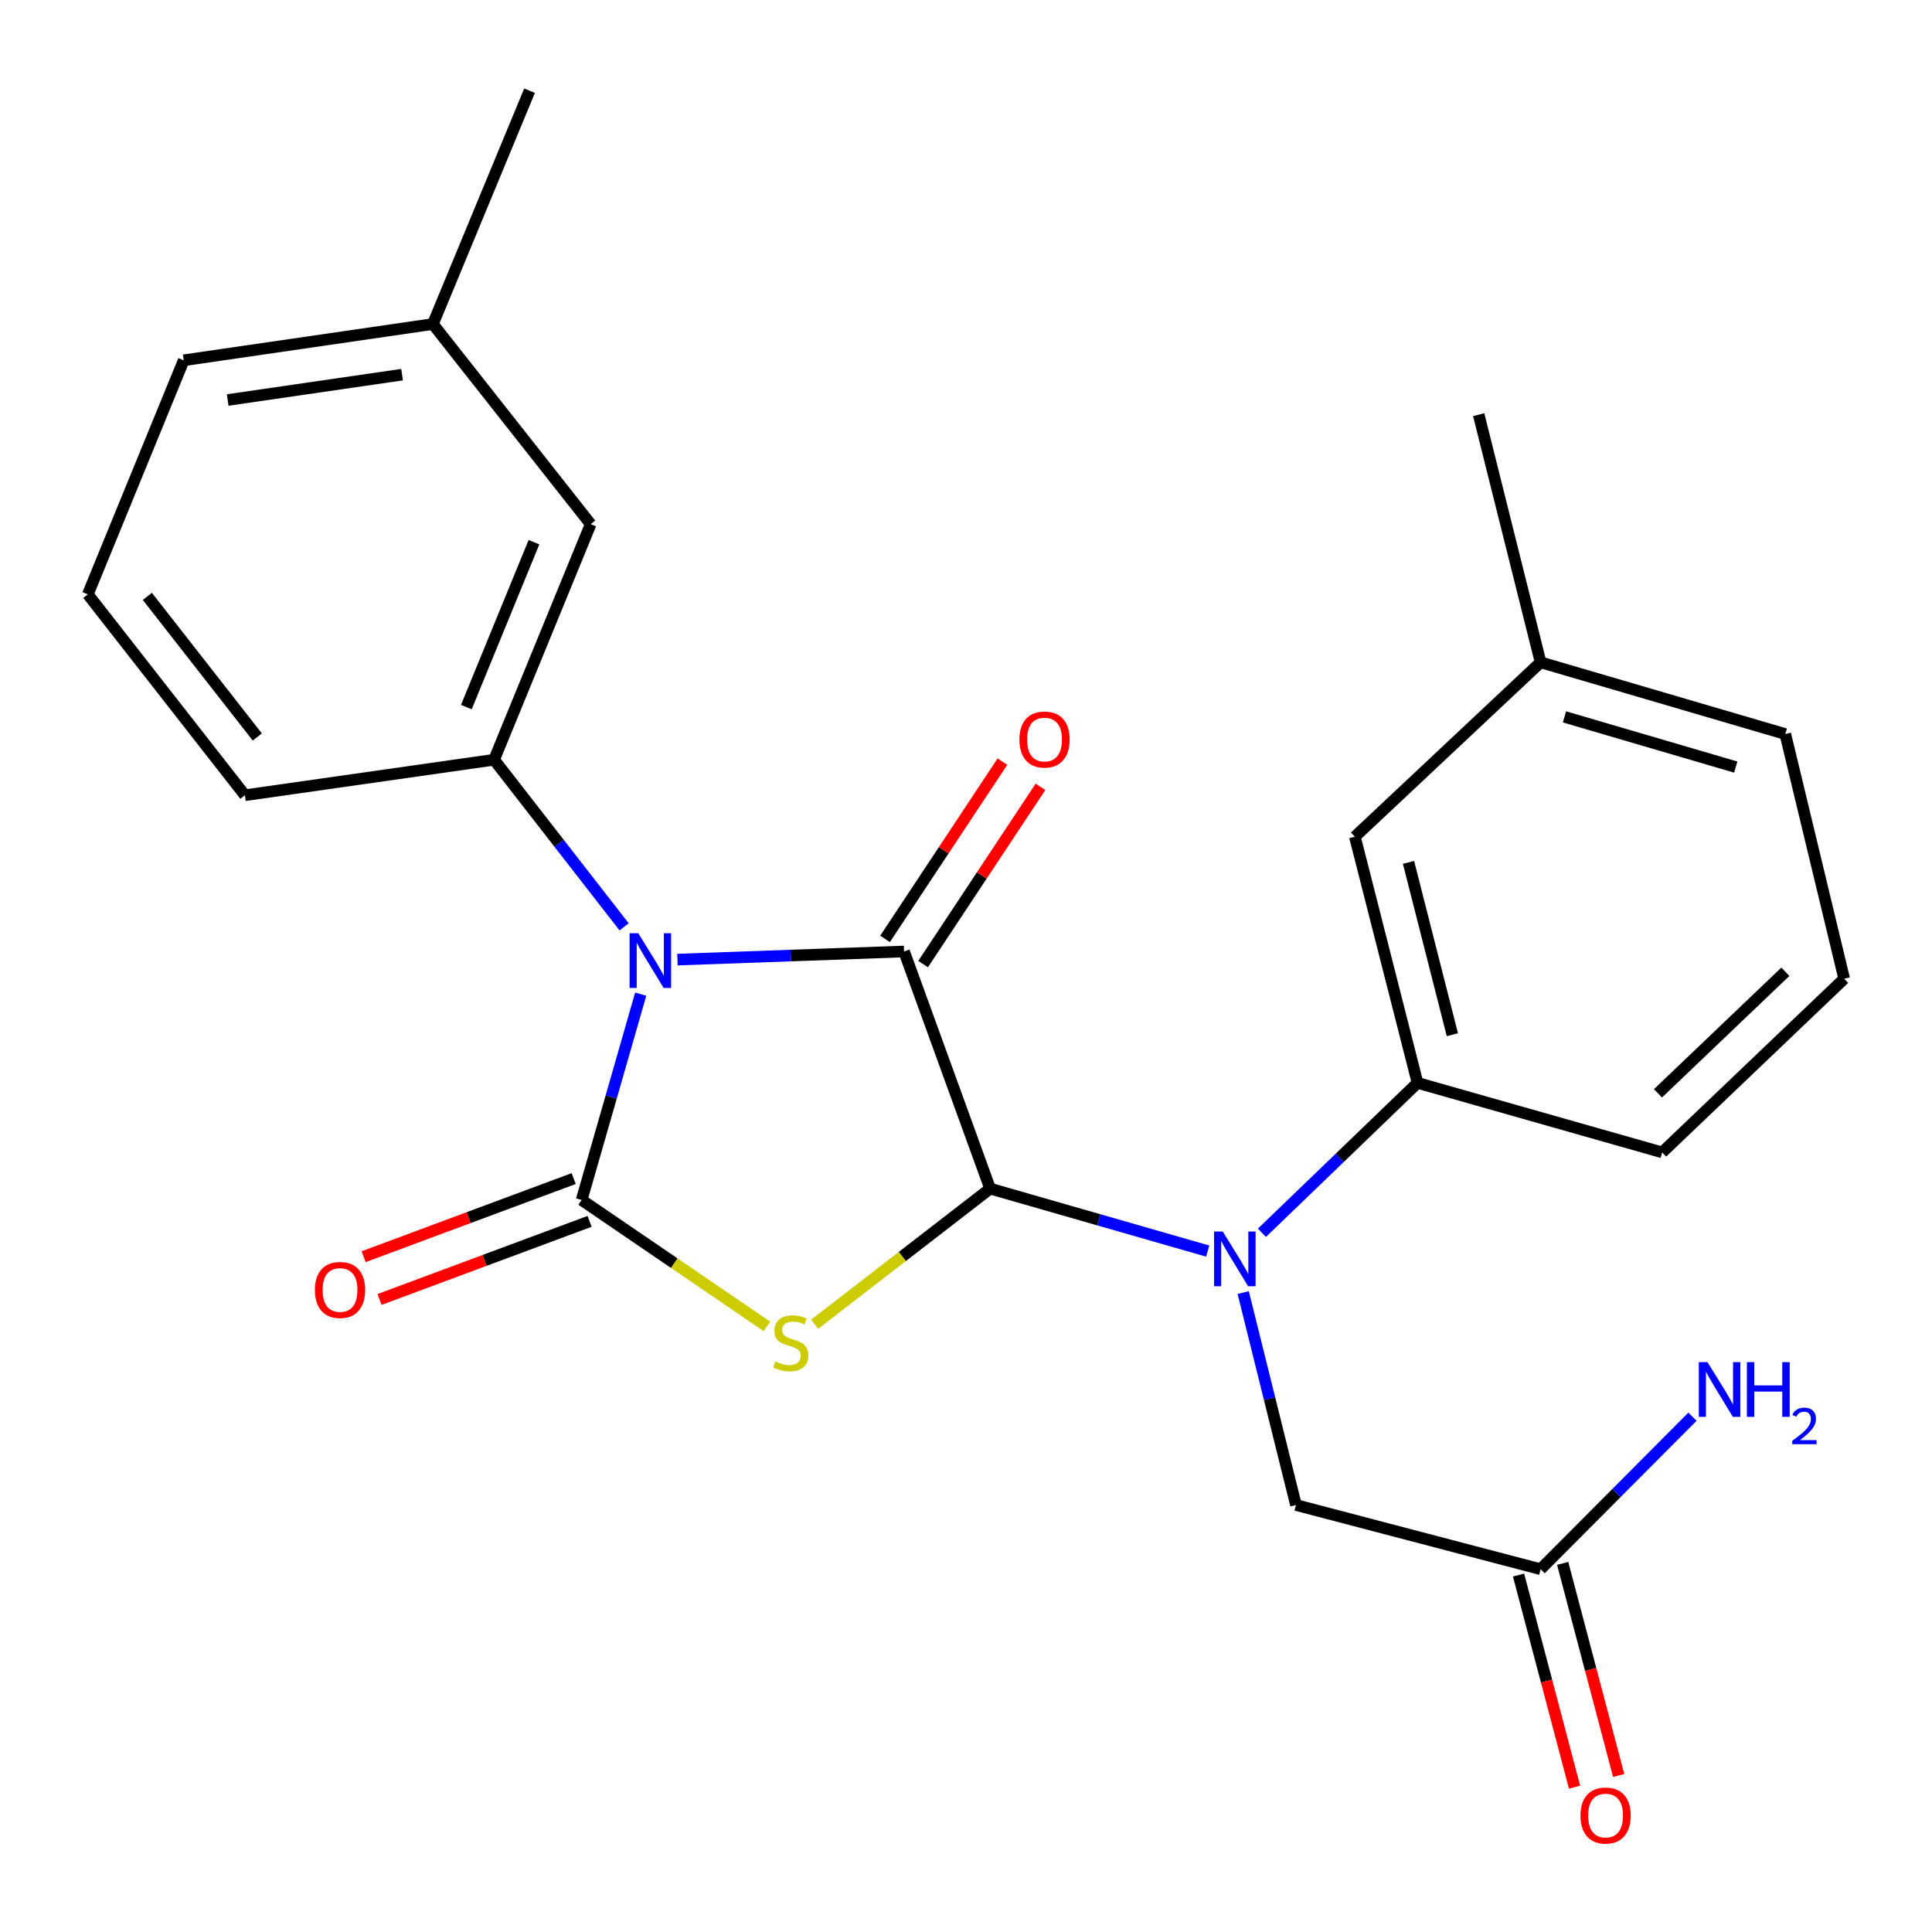 <?xml version='1.0' encoding='iso-8859-1'?>
<svg version='1.1' baseProfile='full'
              xmlns='http://www.w3.org/2000/svg'
                      xmlns:rdkit='http://www.rdkit.org/xml'
                      xmlns:xlink='http://www.w3.org/1999/xlink'
                  xml:space='preserve'
width='1000px' height='1000px' viewBox='0 0 1000 1000'>
<!-- END OF HEADER -->
<rect style='opacity:1.0;fill:#FFFFFF;stroke:none' width='1000' height='1000' x='0' y='0'> </rect>
<path class='bond-0' d='M 331.63,514.572 L 316.341,567.837' style='fill:none;fill-rule:evenodd;stroke:#0000FF;stroke-width:6px;stroke-linecap:butt;stroke-linejoin:miter;stroke-opacity:1' />
<path class='bond-0' d='M 316.341,567.837 L 301.051,621.102' style='fill:none;fill-rule:evenodd;stroke:#000000;stroke-width:6px;stroke-linecap:butt;stroke-linejoin:miter;stroke-opacity:1' />
<path class='bond-2' d='M 350.645,496.687 L 409.297,494.589' style='fill:none;fill-rule:evenodd;stroke:#0000FF;stroke-width:6px;stroke-linecap:butt;stroke-linejoin:miter;stroke-opacity:1' />
<path class='bond-2' d='M 409.297,494.589 L 467.949,492.49' style='fill:none;fill-rule:evenodd;stroke:#000000;stroke-width:6px;stroke-linecap:butt;stroke-linejoin:miter;stroke-opacity:1' />
<path class='bond-5' d='M 323.041,479.736 L 289.392,436.488' style='fill:none;fill-rule:evenodd;stroke:#0000FF;stroke-width:6px;stroke-linecap:butt;stroke-linejoin:miter;stroke-opacity:1' />
<path class='bond-5' d='M 289.392,436.488 L 255.744,393.239' style='fill:none;fill-rule:evenodd;stroke:#000000;stroke-width:6px;stroke-linecap:butt;stroke-linejoin:miter;stroke-opacity:1' />
<path class='bond-1' d='M 301.051,621.102 L 349.007,653.821' style='fill:none;fill-rule:evenodd;stroke:#000000;stroke-width:6px;stroke-linecap:butt;stroke-linejoin:miter;stroke-opacity:1' />
<path class='bond-1' d='M 349.007,653.821 L 396.963,686.539' style='fill:none;fill-rule:evenodd;stroke:#CCCC00;stroke-width:6px;stroke-linecap:butt;stroke-linejoin:miter;stroke-opacity:1' />
<path class='bond-7' d='M 296.934,610.03 L 242.574,630.244' style='fill:none;fill-rule:evenodd;stroke:#000000;stroke-width:6px;stroke-linecap:butt;stroke-linejoin:miter;stroke-opacity:1' />
<path class='bond-7' d='M 242.574,630.244 L 188.214,650.458' style='fill:none;fill-rule:evenodd;stroke:#FF0000;stroke-width:6px;stroke-linecap:butt;stroke-linejoin:miter;stroke-opacity:1' />
<path class='bond-7' d='M 305.168,632.174 L 250.808,652.388' style='fill:none;fill-rule:evenodd;stroke:#000000;stroke-width:6px;stroke-linecap:butt;stroke-linejoin:miter;stroke-opacity:1' />
<path class='bond-7' d='M 250.808,652.388 L 196.449,672.602' style='fill:none;fill-rule:evenodd;stroke:#FF0000;stroke-width:6px;stroke-linecap:butt;stroke-linejoin:miter;stroke-opacity:1' />
<path class='bond-25' d='M 421.659,685.432 L 467.077,650.327' style='fill:none;fill-rule:evenodd;stroke:#CCCC00;stroke-width:6px;stroke-linecap:butt;stroke-linejoin:miter;stroke-opacity:1' />
<path class='bond-25' d='M 467.077,650.327 L 512.495,615.222' style='fill:none;fill-rule:evenodd;stroke:#000000;stroke-width:6px;stroke-linecap:butt;stroke-linejoin:miter;stroke-opacity:1' />
<path class='bond-3' d='M 467.949,492.49 L 512.495,615.222' style='fill:none;fill-rule:evenodd;stroke:#000000;stroke-width:6px;stroke-linecap:butt;stroke-linejoin:miter;stroke-opacity:1' />
<path class='bond-9' d='M 477.798,499.012 L 508.171,453.143' style='fill:none;fill-rule:evenodd;stroke:#000000;stroke-width:6px;stroke-linecap:butt;stroke-linejoin:miter;stroke-opacity:1' />
<path class='bond-9' d='M 508.171,453.143 L 538.544,407.273' style='fill:none;fill-rule:evenodd;stroke:#FF0000;stroke-width:6px;stroke-linecap:butt;stroke-linejoin:miter;stroke-opacity:1' />
<path class='bond-9' d='M 458.1,485.969 L 488.473,440.099' style='fill:none;fill-rule:evenodd;stroke:#000000;stroke-width:6px;stroke-linecap:butt;stroke-linejoin:miter;stroke-opacity:1' />
<path class='bond-9' d='M 488.473,440.099 L 518.846,394.23' style='fill:none;fill-rule:evenodd;stroke:#FF0000;stroke-width:6px;stroke-linecap:butt;stroke-linejoin:miter;stroke-opacity:1' />
<path class='bond-4' d='M 512.495,615.222 L 568.806,631.392' style='fill:none;fill-rule:evenodd;stroke:#000000;stroke-width:6px;stroke-linecap:butt;stroke-linejoin:miter;stroke-opacity:1' />
<path class='bond-4' d='M 568.806,631.392 L 625.117,647.562' style='fill:none;fill-rule:evenodd;stroke:#0000FF;stroke-width:6px;stroke-linecap:butt;stroke-linejoin:miter;stroke-opacity:1' />
<path class='bond-6' d='M 653.174,638.085 L 693.445,599.295' style='fill:none;fill-rule:evenodd;stroke:#0000FF;stroke-width:6px;stroke-linecap:butt;stroke-linejoin:miter;stroke-opacity:1' />
<path class='bond-6' d='M 693.445,599.295 L 733.717,560.504' style='fill:none;fill-rule:evenodd;stroke:#000000;stroke-width:6px;stroke-linecap:butt;stroke-linejoin:miter;stroke-opacity:1' />
<path class='bond-8' d='M 643.484,669.034 L 657.14,724.015' style='fill:none;fill-rule:evenodd;stroke:#0000FF;stroke-width:6px;stroke-linecap:butt;stroke-linejoin:miter;stroke-opacity:1' />
<path class='bond-8' d='M 657.14,724.015 L 670.796,778.996' style='fill:none;fill-rule:evenodd;stroke:#000000;stroke-width:6px;stroke-linecap:butt;stroke-linejoin:miter;stroke-opacity:1' />
<path class='bond-11' d='M 255.744,393.239 L 305.737,271.308' style='fill:none;fill-rule:evenodd;stroke:#000000;stroke-width:6px;stroke-linecap:butt;stroke-linejoin:miter;stroke-opacity:1' />
<path class='bond-11' d='M 241.383,365.987 L 276.379,280.635' style='fill:none;fill-rule:evenodd;stroke:#000000;stroke-width:6px;stroke-linecap:butt;stroke-linejoin:miter;stroke-opacity:1' />
<path class='bond-17' d='M 255.744,393.239 L 126.764,411.614' style='fill:none;fill-rule:evenodd;stroke:#000000;stroke-width:6px;stroke-linecap:butt;stroke-linejoin:miter;stroke-opacity:1' />
<path class='bond-12' d='M 733.717,560.504 L 701.285,433.086' style='fill:none;fill-rule:evenodd;stroke:#000000;stroke-width:6px;stroke-linecap:butt;stroke-linejoin:miter;stroke-opacity:1' />
<path class='bond-12' d='M 751.747,535.564 L 729.045,446.372' style='fill:none;fill-rule:evenodd;stroke:#000000;stroke-width:6px;stroke-linecap:butt;stroke-linejoin:miter;stroke-opacity:1' />
<path class='bond-18' d='M 733.717,560.504 L 860.347,596.48' style='fill:none;fill-rule:evenodd;stroke:#000000;stroke-width:6px;stroke-linecap:butt;stroke-linejoin:miter;stroke-opacity:1' />
<path class='bond-10' d='M 670.796,778.996 L 797.413,812.216' style='fill:none;fill-rule:evenodd;stroke:#000000;stroke-width:6px;stroke-linecap:butt;stroke-linejoin:miter;stroke-opacity:1' />
<path class='bond-13' d='M 785.992,815.231 L 800.486,870.132' style='fill:none;fill-rule:evenodd;stroke:#000000;stroke-width:6px;stroke-linecap:butt;stroke-linejoin:miter;stroke-opacity:1' />
<path class='bond-13' d='M 800.486,870.132 L 814.981,925.034' style='fill:none;fill-rule:evenodd;stroke:#FF0000;stroke-width:6px;stroke-linecap:butt;stroke-linejoin:miter;stroke-opacity:1' />
<path class='bond-13' d='M 808.834,809.2 L 823.328,864.102' style='fill:none;fill-rule:evenodd;stroke:#000000;stroke-width:6px;stroke-linecap:butt;stroke-linejoin:miter;stroke-opacity:1' />
<path class='bond-13' d='M 823.328,864.102 L 837.823,919.003' style='fill:none;fill-rule:evenodd;stroke:#FF0000;stroke-width:6px;stroke-linecap:butt;stroke-linejoin:miter;stroke-opacity:1' />
<path class='bond-14' d='M 797.413,812.216 L 836.72,772.747' style='fill:none;fill-rule:evenodd;stroke:#000000;stroke-width:6px;stroke-linecap:butt;stroke-linejoin:miter;stroke-opacity:1' />
<path class='bond-14' d='M 836.72,772.747 L 876.027,733.278' style='fill:none;fill-rule:evenodd;stroke:#0000FF;stroke-width:6px;stroke-linecap:butt;stroke-linejoin:miter;stroke-opacity:1' />
<path class='bond-15' d='M 305.737,271.308 L 224.06,167.725' style='fill:none;fill-rule:evenodd;stroke:#000000;stroke-width:6px;stroke-linecap:butt;stroke-linejoin:miter;stroke-opacity:1' />
<path class='bond-16' d='M 701.285,433.086 L 797.413,342.813' style='fill:none;fill-rule:evenodd;stroke:#000000;stroke-width:6px;stroke-linecap:butt;stroke-linejoin:miter;stroke-opacity:1' />
<path class='bond-24' d='M 224.06,167.725 L 274.092,46.949' style='fill:none;fill-rule:evenodd;stroke:#000000;stroke-width:6px;stroke-linecap:butt;stroke-linejoin:miter;stroke-opacity:1' />
<path class='bond-26' d='M 224.06,167.725 L 95.093,186.481' style='fill:none;fill-rule:evenodd;stroke:#000000;stroke-width:6px;stroke-linecap:butt;stroke-linejoin:miter;stroke-opacity:1' />
<path class='bond-26' d='M 208.115,193.917 L 117.838,207.046' style='fill:none;fill-rule:evenodd;stroke:#000000;stroke-width:6px;stroke-linecap:butt;stroke-linejoin:miter;stroke-opacity:1' />
<path class='bond-23' d='M 797.413,342.813 L 765.362,214.634' style='fill:none;fill-rule:evenodd;stroke:#000000;stroke-width:6px;stroke-linecap:butt;stroke-linejoin:miter;stroke-opacity:1' />
<path class='bond-27' d='M 797.413,342.813 L 924.069,379.943' style='fill:none;fill-rule:evenodd;stroke:#000000;stroke-width:6px;stroke-linecap:butt;stroke-linejoin:miter;stroke-opacity:1' />
<path class='bond-27' d='M 809.765,371.053 L 898.425,397.045' style='fill:none;fill-rule:evenodd;stroke:#000000;stroke-width:6px;stroke-linecap:butt;stroke-linejoin:miter;stroke-opacity:1' />
<path class='bond-19' d='M 126.764,411.614 L 45.455,307.638' style='fill:none;fill-rule:evenodd;stroke:#000000;stroke-width:6px;stroke-linecap:butt;stroke-linejoin:miter;stroke-opacity:1' />
<path class='bond-19' d='M 133.178,381.464 L 76.261,308.681' style='fill:none;fill-rule:evenodd;stroke:#000000;stroke-width:6px;stroke-linecap:butt;stroke-linejoin:miter;stroke-opacity:1' />
<path class='bond-20' d='M 860.347,596.48 L 954.545,506.587' style='fill:none;fill-rule:evenodd;stroke:#000000;stroke-width:6px;stroke-linecap:butt;stroke-linejoin:miter;stroke-opacity:1' />
<path class='bond-20' d='M 858.167,565.904 L 924.105,502.979' style='fill:none;fill-rule:evenodd;stroke:#000000;stroke-width:6px;stroke-linecap:butt;stroke-linejoin:miter;stroke-opacity:1' />
<path class='bond-22' d='M 45.455,307.638 L 95.093,186.481' style='fill:none;fill-rule:evenodd;stroke:#000000;stroke-width:6px;stroke-linecap:butt;stroke-linejoin:miter;stroke-opacity:1' />
<path class='bond-21' d='M 954.545,506.587 L 924.069,379.943' style='fill:none;fill-rule:evenodd;stroke:#000000;stroke-width:6px;stroke-linecap:butt;stroke-linejoin:miter;stroke-opacity:1' />
<path  class='atom-0' d='M 330.36 483.029
L 339.64 498.029
Q 340.56 499.509, 342.04 502.189
Q 343.52 504.869, 343.6 505.029
L 343.6 483.029
L 347.36 483.029
L 347.36 511.349
L 343.48 511.349
L 333.52 494.949
Q 332.36 493.029, 331.12 490.829
Q 329.92 488.629, 329.56 487.949
L 329.56 511.349
L 325.88 511.349
L 325.88 483.029
L 330.36 483.029
' fill='#0000FF'/>
<path  class='atom-2' d='M 401.319 704.69
Q 401.639 704.81, 402.959 705.37
Q 404.279 705.93, 405.719 706.29
Q 407.199 706.61, 408.639 706.61
Q 411.319 706.61, 412.879 705.33
Q 414.439 704.01, 414.439 701.73
Q 414.439 700.17, 413.639 699.21
Q 412.879 698.25, 411.679 697.73
Q 410.479 697.21, 408.479 696.61
Q 405.959 695.85, 404.439 695.13
Q 402.959 694.41, 401.879 692.89
Q 400.839 691.37, 400.839 688.81
Q 400.839 685.25, 403.239 683.05
Q 405.679 680.85, 410.479 680.85
Q 413.759 680.85, 417.479 682.41
L 416.559 685.49
Q 413.159 684.09, 410.599 684.09
Q 407.839 684.09, 406.319 685.25
Q 404.799 686.37, 404.839 688.33
Q 404.839 689.85, 405.599 690.77
Q 406.399 691.69, 407.519 692.21
Q 408.679 692.73, 410.599 693.33
Q 413.159 694.13, 414.679 694.93
Q 416.199 695.73, 417.279 697.37
Q 418.399 698.97, 418.399 701.73
Q 418.399 705.65, 415.759 707.77
Q 413.159 709.85, 408.799 709.85
Q 406.279 709.85, 404.359 709.29
Q 402.479 708.77, 400.239 707.85
L 401.319 704.69
' fill='#CCCC00'/>
<path  class='atom-5' d='M 632.891 637.432
L 642.171 652.432
Q 643.091 653.912, 644.571 656.592
Q 646.051 659.272, 646.131 659.432
L 646.131 637.432
L 649.891 637.432
L 649.891 665.752
L 646.011 665.752
L 636.051 649.352
Q 634.891 647.432, 633.651 645.232
Q 632.451 643.032, 632.091 642.352
L 632.091 665.752
L 628.411 665.752
L 628.411 637.432
L 632.891 637.432
' fill='#0000FF'/>
<path  class='atom-8' d='M 162.996 667.684
Q 162.996 660.884, 166.356 657.084
Q 169.716 653.284, 175.996 653.284
Q 182.276 653.284, 185.636 657.084
Q 188.996 660.884, 188.996 667.684
Q 188.996 674.564, 185.596 678.484
Q 182.196 682.364, 175.996 682.364
Q 169.756 682.364, 166.356 678.484
Q 162.996 674.604, 162.996 667.684
M 175.996 679.164
Q 180.316 679.164, 182.636 676.284
Q 184.996 673.364, 184.996 667.684
Q 184.996 662.124, 182.636 659.324
Q 180.316 656.484, 175.996 656.484
Q 171.676 656.484, 169.316 659.284
Q 166.996 662.084, 166.996 667.684
Q 166.996 673.404, 169.316 676.284
Q 171.676 679.164, 175.996 679.164
' fill='#FF0000'/>
<path  class='atom-10' d='M 527.648 382.78
Q 527.648 375.98, 531.008 372.18
Q 534.368 368.38, 540.648 368.38
Q 546.928 368.38, 550.288 372.18
Q 553.648 375.98, 553.648 382.78
Q 553.648 389.66, 550.248 393.58
Q 546.848 397.46, 540.648 397.46
Q 534.408 397.46, 531.008 393.58
Q 527.648 389.7, 527.648 382.78
M 540.648 394.26
Q 544.968 394.26, 547.288 391.38
Q 549.648 388.46, 549.648 382.78
Q 549.648 377.22, 547.288 374.42
Q 544.968 371.58, 540.648 371.58
Q 536.328 371.58, 533.968 374.38
Q 531.648 377.18, 531.648 382.78
Q 531.648 388.5, 533.968 391.38
Q 536.328 394.26, 540.648 394.26
' fill='#FF0000'/>
<path  class='atom-14' d='M 818.052 939.713
Q 818.052 932.913, 821.412 929.113
Q 824.772 925.313, 831.052 925.313
Q 837.332 925.313, 840.692 929.113
Q 844.052 932.913, 844.052 939.713
Q 844.052 946.593, 840.652 950.513
Q 837.252 954.393, 831.052 954.393
Q 824.812 954.393, 821.412 950.513
Q 818.052 946.633, 818.052 939.713
M 831.052 951.193
Q 835.372 951.193, 837.692 948.313
Q 840.052 945.393, 840.052 939.713
Q 840.052 934.153, 837.692 931.353
Q 835.372 928.513, 831.052 928.513
Q 826.732 928.513, 824.372 931.313
Q 822.052 934.113, 822.052 939.713
Q 822.052 945.433, 824.372 948.313
Q 826.732 951.193, 831.052 951.193
' fill='#FF0000'/>
<path  class='atom-15' d='M 883.789 705.039
L 893.069 720.039
Q 893.989 721.519, 895.469 724.199
Q 896.949 726.879, 897.029 727.039
L 897.029 705.039
L 900.789 705.039
L 900.789 733.359
L 896.909 733.359
L 886.949 716.959
Q 885.789 715.039, 884.549 712.839
Q 883.349 710.639, 882.989 709.959
L 882.989 733.359
L 879.309 733.359
L 879.309 705.039
L 883.789 705.039
' fill='#0000FF'/>
<path  class='atom-15' d='M 904.189 705.039
L 908.029 705.039
L 908.029 717.079
L 922.509 717.079
L 922.509 705.039
L 926.349 705.039
L 926.349 733.359
L 922.509 733.359
L 922.509 720.279
L 908.029 720.279
L 908.029 733.359
L 904.189 733.359
L 904.189 705.039
' fill='#0000FF'/>
<path  class='atom-15' d='M 927.722 732.365
Q 928.408 730.596, 930.045 729.619
Q 931.682 728.616, 933.952 728.616
Q 936.777 728.616, 938.361 730.147
Q 939.945 731.679, 939.945 734.398
Q 939.945 737.17, 937.886 739.757
Q 935.853 742.344, 931.629 745.407
L 940.262 745.407
L 940.262 747.519
L 927.669 747.519
L 927.669 745.75
Q 931.154 743.268, 933.213 741.42
Q 935.299 739.572, 936.302 737.909
Q 937.305 736.246, 937.305 734.53
Q 937.305 732.735, 936.408 731.731
Q 935.51 730.728, 933.952 730.728
Q 932.448 730.728, 931.444 731.335
Q 930.441 731.943, 929.728 733.289
L 927.722 732.365
' fill='#0000FF'/>
</svg>
